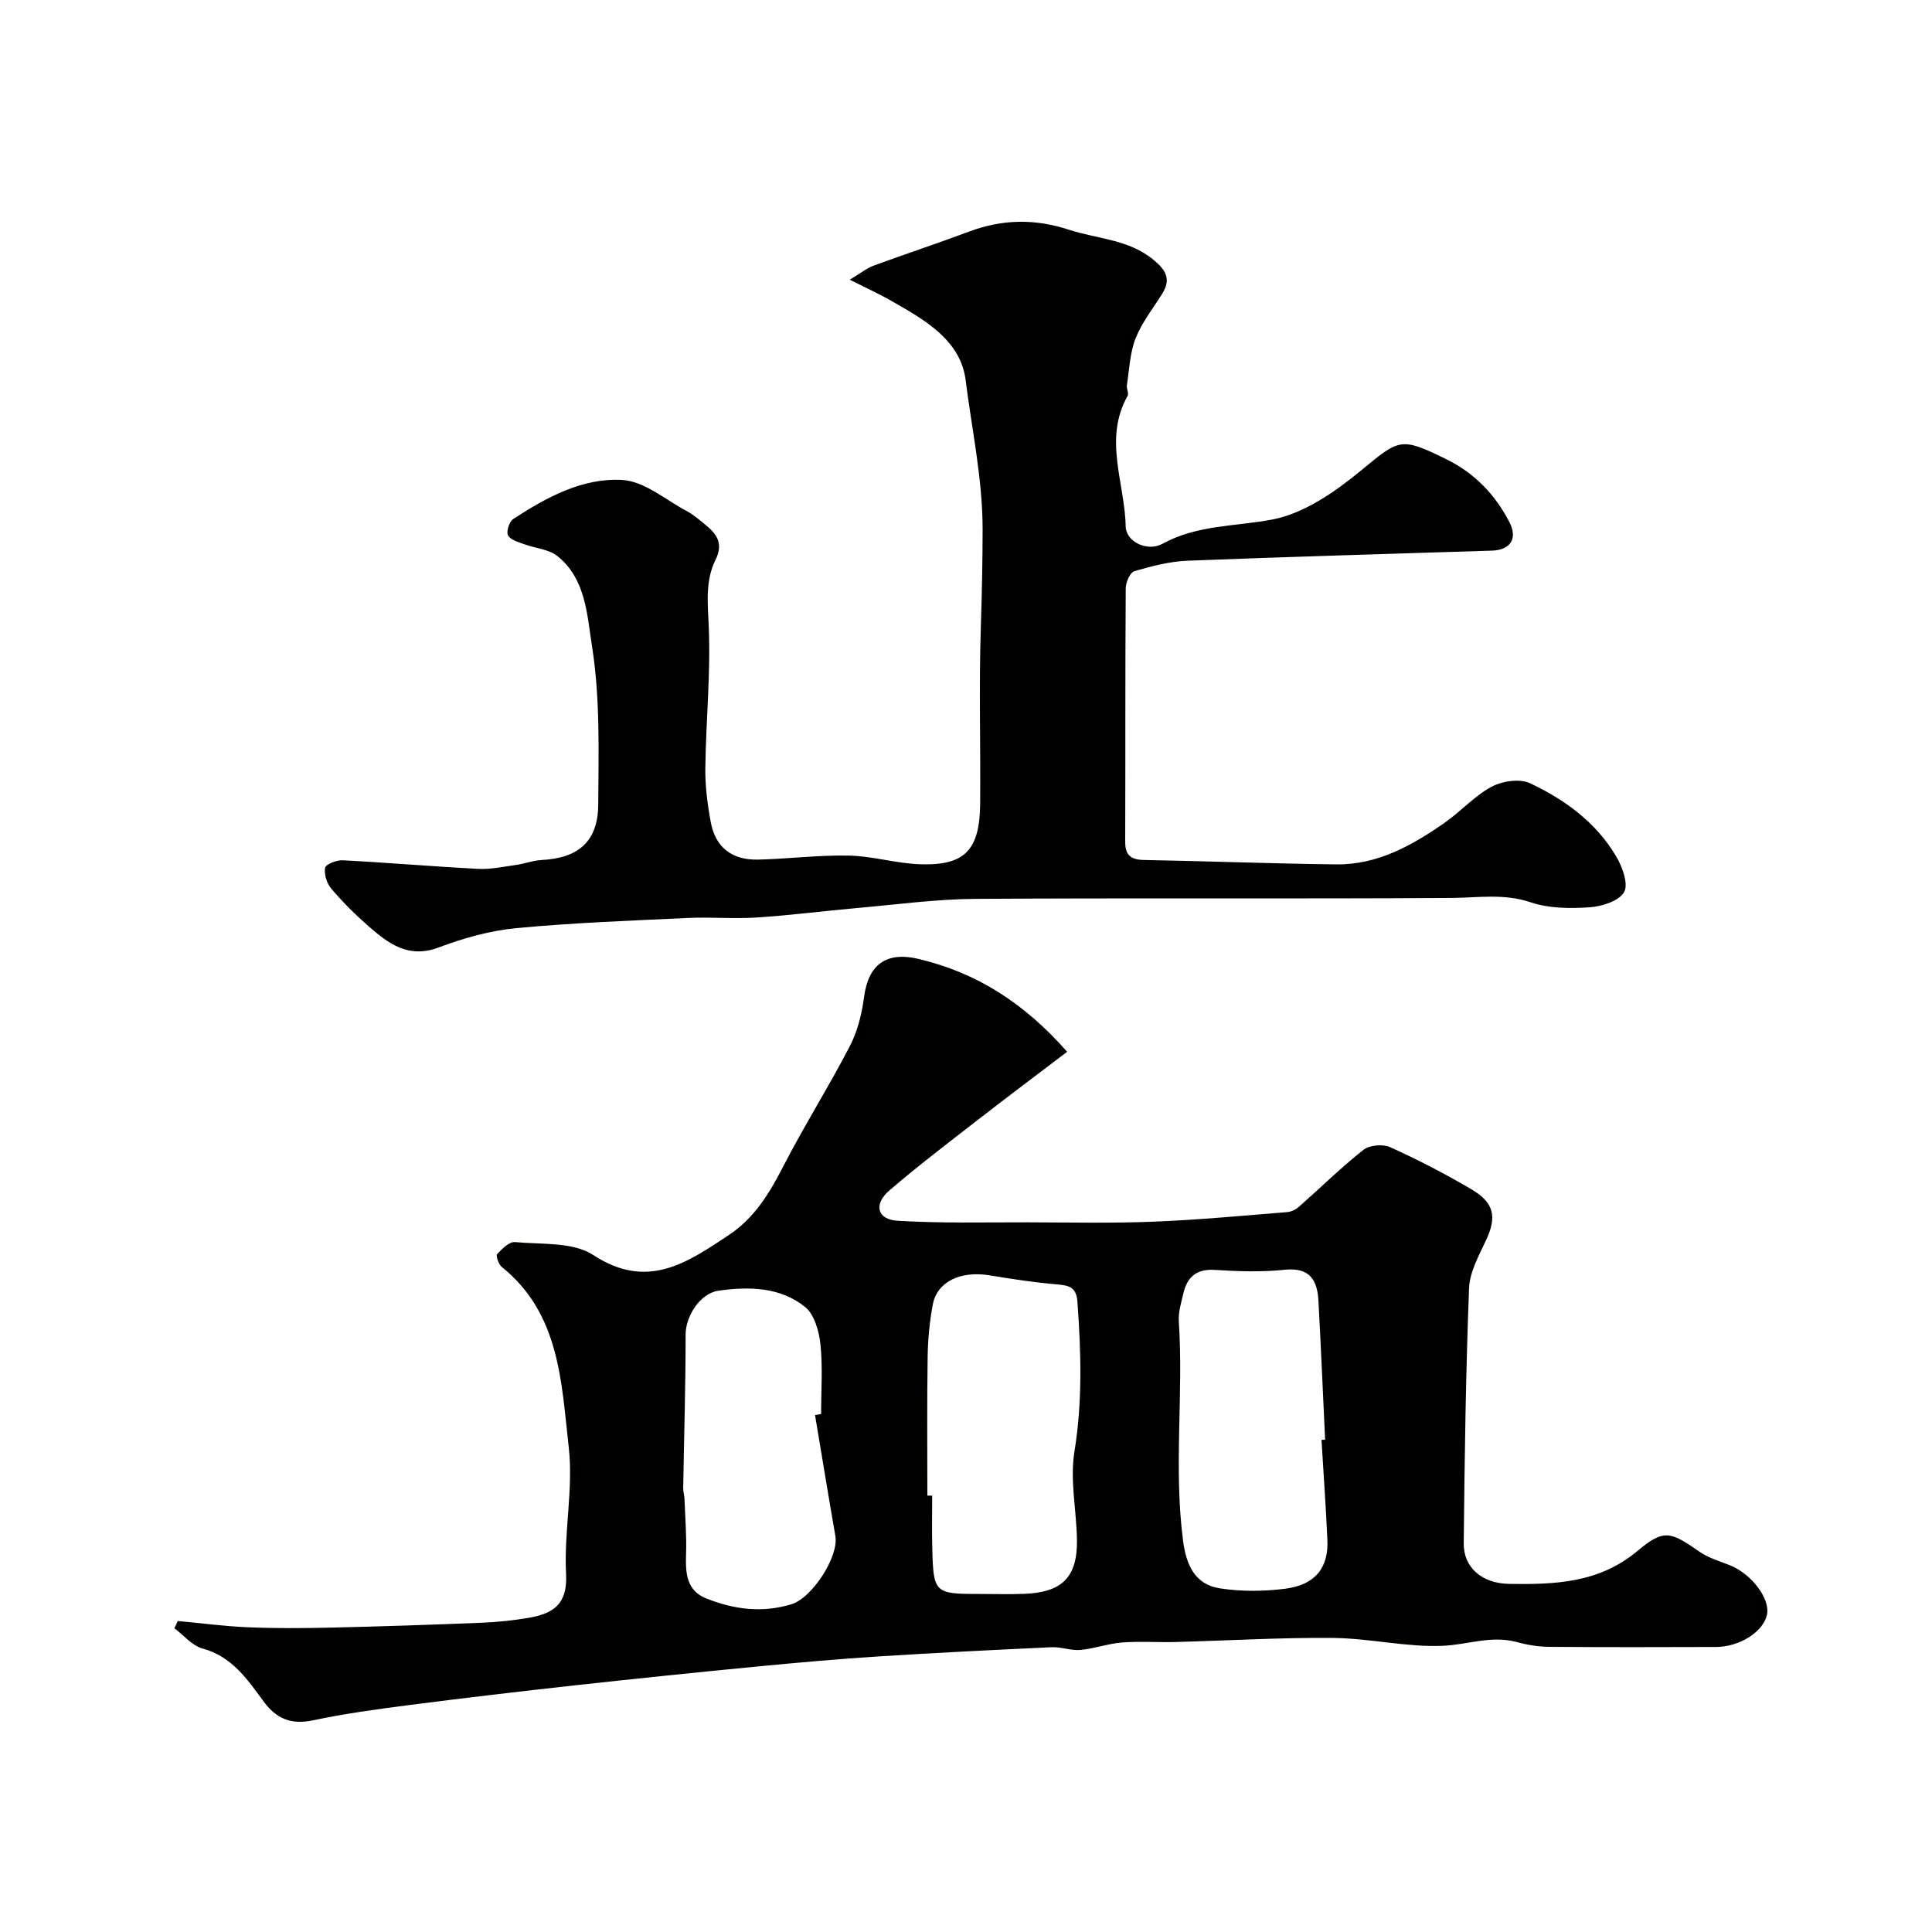 <svg enable-background="new 0 0 400 400" viewBox="0 0 400 400" xmlns="http://www.w3.org/2000/svg"><g fill="#010100"><path d="m36.8 335.61c4.86.45 9.71 1.1 14.58 1.3 5.69.24 11.39.2 17.09.07 10.44-.24 20.87-.59 31.3-1.01 3.26-.13 6.54-.48 9.76-1.03 4.97-.86 8.01-2.79 7.67-9.05-.47-8.72 1.53-17.64.55-26.26-1.52-13.37-1.81-27.64-13.85-37.31-.66-.53-1.28-2.31-.97-2.66.99-1.1 2.51-2.61 3.68-2.5 5.49.52 11.99-.08 16.2 2.67 11.17 7.3 19.28 1.72 28.03-4.09 5.43-3.61 8.49-8.74 11.37-14.34 4.33-8.41 9.4-16.43 13.75-24.83 1.6-3.08 2.48-6.7 2.94-10.18.88-6.71 4.64-9.42 11.21-7.87 12.02 2.84 21.87 9.06 30.83 19.24-6.39 4.87-12.52 9.45-18.56 14.15-6.13 4.76-12.31 9.47-18.19 14.51-3.4 2.91-2.62 6.07 1.67 6.33 9 .54 18.06.3 27.09.32 8.66.02 17.34.21 25.99-.14 9.21-.37 18.4-1.24 27.59-1.98.82-.07 1.75-.53 2.38-1.08 4.46-3.93 8.71-8.12 13.36-11.8 1.26-.99 4.02-1.25 5.52-.57 5.74 2.59 11.36 5.5 16.79 8.69 4.85 2.85 5.34 5.79 3.07 10.63-1.49 3.18-3.37 6.57-3.5 9.93-.67 17.59-.93 35.19-1.1 52.79-.05 4.99 3.76 8.31 9.45 8.39 9.39.14 18.57-.17 26.49-6.8 5.54-4.64 6.85-4.04 12.88.14 1.83 1.27 4.1 1.94 6.21 2.77 4.54 1.77 8.5 6.99 7.74 10.33-.79 3.49-5.65 6.6-10.56 6.62-11.5.04-23 .06-34.5-.03-2.27-.02-4.59-.4-6.78-1-5.26-1.42-10.24.59-15.32.79-7.5.3-15.05-1.55-22.59-1.63-10.93-.11-21.87.56-32.8.84-3.66.09-7.35-.18-10.99.1-2.88.23-5.69 1.28-8.57 1.54-1.96.18-4-.65-5.98-.56-11.87.55-23.75 1.14-35.61 1.89-8.38.54-16.74 1.27-25.1 2.08-12.73 1.23-25.45 2.54-38.16 3.94-11.4 1.26-22.8 2.6-34.18 4.07-6.64.86-13.3 1.76-19.85 3.15-4.57.97-7.63-.31-10.32-3.99-3.32-4.54-6.51-9.22-12.57-10.87-2.17-.59-3.91-2.76-5.84-4.2.26-.49.48-1 .7-1.5zm155.2-25.96h1c0 3.66-.08 7.33.02 10.99.23 9.12.51 9.37 9.5 9.37 3.16 0 6.33.1 9.49-.02 7.94-.3 11.09-3.47 10.96-11.26-.1-6.08-1.48-12.31-.52-18.19 1.69-10.39 1.37-20.64.62-31-.21-2.96-1.6-3.4-4.13-3.61-4.71-.39-9.41-1.12-14.08-1.89-5.99-.98-10.86 1.31-11.74 6.08-.66 3.53-1.01 7.16-1.06 10.75-.15 9.59-.06 19.18-.06 28.78zm81.6-11.54c.25-.01.5-.03.75-.04-.45-9.57-.86-19.15-1.38-28.72-.23-4.29-1.76-7-6.98-6.46-4.77.5-9.65.34-14.45.03-3.85-.25-5.76 1.49-6.55 4.91-.44 1.89-1.05 3.85-.93 5.74 1 15.1-1.09 30.25.87 45.34.65 5.05 2.41 9.15 7.69 9.95 4.4.67 9.04.63 13.46.07 6.22-.79 9.01-4.33 8.74-10.12-.31-6.89-.8-13.79-1.22-20.7zm-104.86-5.14 1.26-.21c0-4.82.36-9.68-.14-14.45-.29-2.71-1.26-6.18-3.19-7.73-5.14-4.14-11.63-4.24-17.89-3.36-3.94.55-6.83 5.44-6.83 9.04 0 10.62-.33 21.23-.5 31.85-.01.75.24 1.5.27 2.26.14 3.81.45 7.63.32 11.43-.13 3.83.06 7.48 4.14 9.12 5.72 2.3 11.61 3.08 17.71 1.21 4.23-1.29 9.82-9.83 9.06-14.14-1.45-8.34-2.81-16.68-4.21-25.02z"/><path d="m175.93 57.91c2.26-1.35 3.51-2.38 4.94-2.91 6.55-2.41 13.2-4.59 19.73-7.04 6.88-2.58 13.63-2.72 20.66-.41 5.95 1.95 12.46 1.96 17.67 6.33 2.58 2.16 3.51 4.01 1.7 6.92-1.89 3.05-4.21 5.94-5.51 9.23-1.19 3.02-1.31 6.47-1.81 9.74-.11.71.45 1.66.15 2.19-5.05 8.96-.56 18.05-.4 27.06.06 3.09 4.43 5.32 7.65 3.55 7.21-3.95 15.12-3.55 22.76-5.02 6.48-1.25 12.83-5.63 18.12-9.98 8.16-6.71 8.28-7.18 17.78-2.53 5.91 2.89 10.15 7.3 13.13 13.04 1.75 3.37.28 5.79-3.57 5.92-21.02.68-42.04 1.26-63.05 2.09-3.7.15-7.43 1.11-11.01 2.16-.89.26-1.79 2.3-1.8 3.53-.12 17.5-.05 34.99-.11 52.49-.01 2.83 1.2 3.73 3.92 3.78 13.27.24 26.53.76 39.8.91 8.53.1 15.68-3.92 22.42-8.62 3.35-2.33 6.16-5.55 9.71-7.45 2.21-1.19 5.83-1.73 7.96-.73 7.17 3.37 13.62 8.06 17.78 15.04 1.3 2.18 2.64 5.74 1.72 7.46-.99 1.85-4.58 3.01-7.12 3.18-4.06.28-8.44.25-12.22-1.02-5.55-1.88-10.9-.95-16.43-.91-32.82.21-65.65-.02-98.48.19-8.2.05-16.4 1.18-24.59 1.9-6.92.61-13.83 1.51-20.76 1.96-4.71.31-9.46-.13-14.18.09-11.87.56-23.76.99-35.59 2.11-5.44.52-10.91 2.05-16.04 3.99-6.27 2.37-10.4-.76-14.52-4.35-2.75-2.4-5.37-5.01-7.74-7.79-.93-1.09-1.54-3-1.29-4.34.14-.75 2.39-1.63 3.64-1.56 9.37.49 18.73 1.3 28.1 1.78 2.57.13 5.19-.45 7.77-.81 1.77-.25 3.5-.92 5.27-1.02 7.69-.4 11.72-3.83 11.77-11.52.06-10.93.41-22.02-1.29-32.73-1.01-6.36-1.25-14.03-7.22-18.72-1.77-1.39-4.49-1.55-6.73-2.39-1.24-.46-2.89-.88-3.43-1.84-.42-.74.23-2.86 1.05-3.39 6.89-4.51 14.38-8.58 22.61-8.1 4.57.27 8.94 4.11 13.35 6.45 1.28.68 2.41 1.67 3.56 2.59 2.46 1.97 4.17 3.91 2.36 7.55-2.13 4.29-1.58 8.97-1.38 13.77.41 9.74-.58 19.52-.71 29.29-.05 3.75.45 7.56 1.14 11.26.97 5.16 4.39 7.83 9.8 7.69 6.27-.15 12.53-.96 18.78-.83 4.87.1 9.71 1.6 14.59 1.79 9.39.35 12.51-2.87 12.59-12.54.1-12.21-.26-24.44.14-36.64.22-6.72.36-13.4.37-20.09 0-10.56-2.23-20.68-3.51-30.93-1.03-8.23-8.33-12.42-15.08-16.26-2.51-1.47-5.18-2.68-8.92-4.56z"/></g></svg>